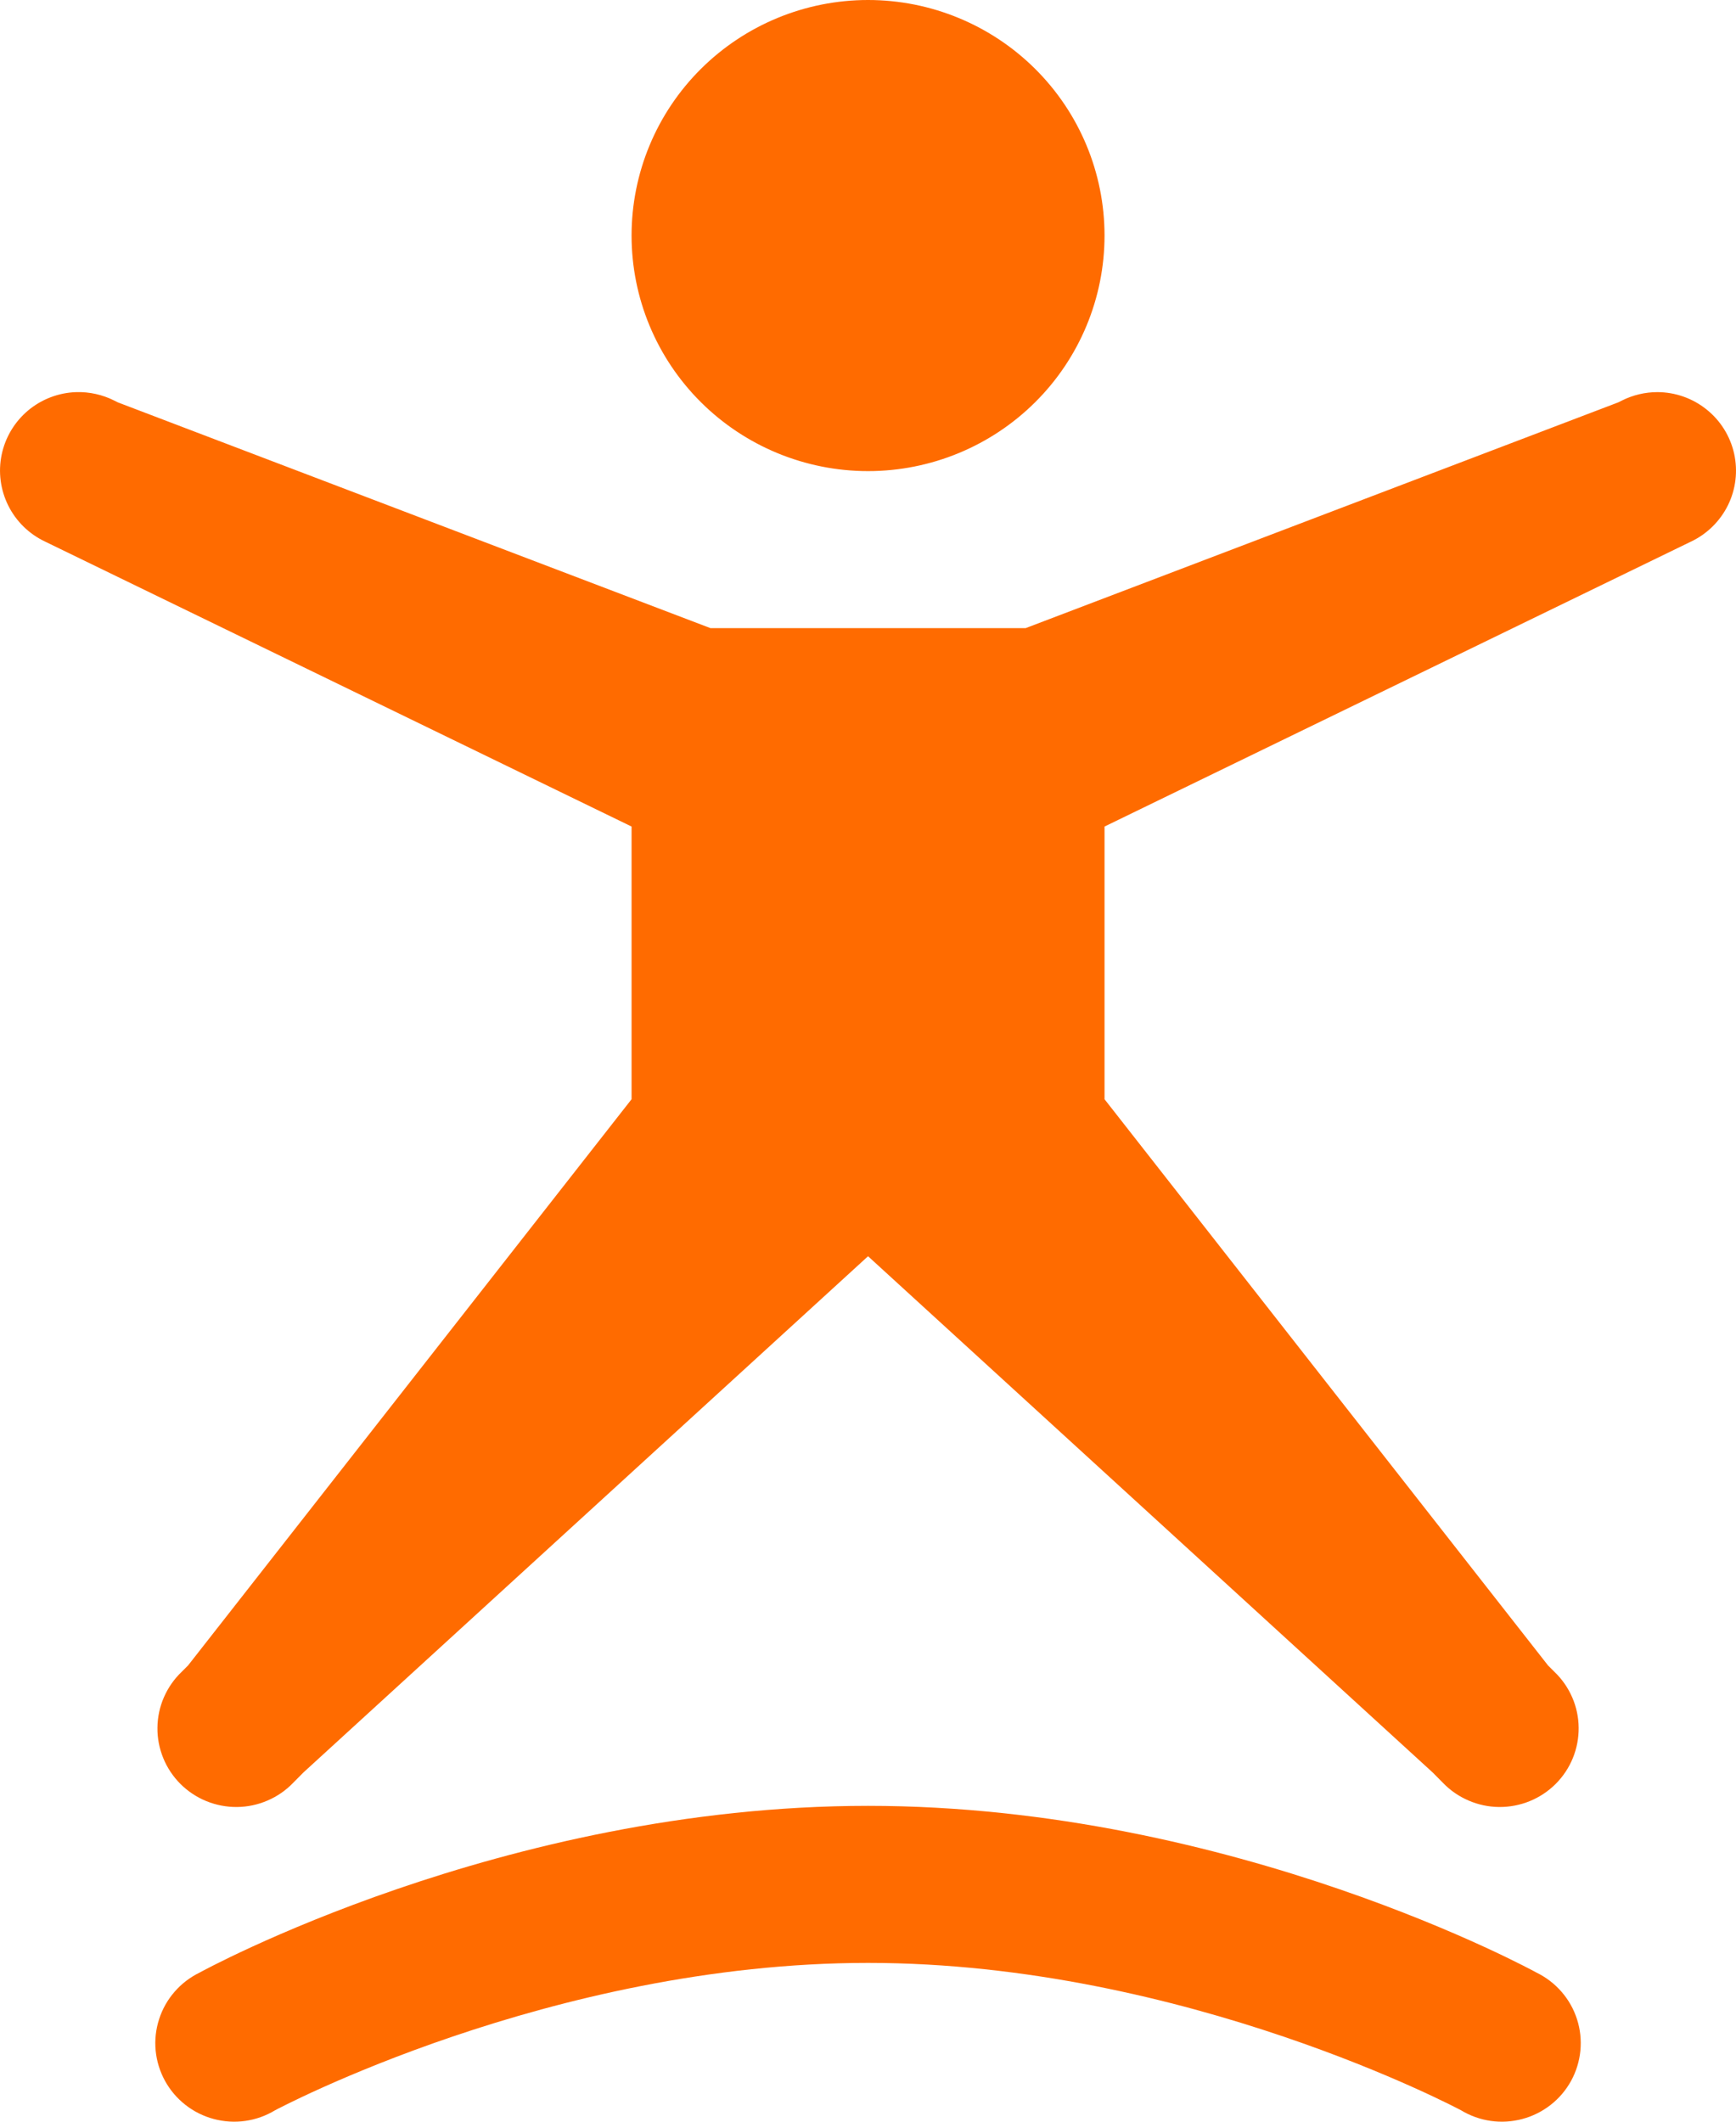 <?xml version="1.0" encoding="UTF-8"?> <svg xmlns="http://www.w3.org/2000/svg" width="36" height="44" viewBox="0 0 36 44" fill="none"> <path d="M18.001 0C16.7 0 15.453 0.515 14.533 1.431C13.613 2.347 13.097 3.589 13.097 4.885C13.097 6.18 13.613 7.423 14.533 8.339C15.453 9.255 16.7 9.77 18.001 9.77C19.302 9.77 20.549 9.255 21.469 8.339C22.389 7.423 22.905 6.18 22.905 4.885C22.905 3.589 22.389 2.347 21.469 1.431C20.549 0.515 19.302 0 18.001 0ZM1.58 8.132C1.213 8.144 0.861 8.279 0.581 8.514C0.301 8.75 0.108 9.073 0.034 9.431C-0.04 9.788 0.009 10.161 0.173 10.488C0.337 10.815 0.606 11.077 0.938 11.233L13.097 17.141V22.796L3.901 34.537L3.767 34.671C3.61 34.821 3.485 35.001 3.399 35.199C3.312 35.398 3.267 35.612 3.265 35.829C3.262 36.046 3.304 36.26 3.386 36.461C3.468 36.662 3.59 36.844 3.743 36.997C3.897 37.15 4.08 37.271 4.281 37.353C4.483 37.435 4.699 37.476 4.916 37.474C5.134 37.472 5.348 37.426 5.548 37.34C5.748 37.254 5.928 37.13 6.079 36.973L6.29 36.76L6.328 36.725L18.001 26.052L29.712 36.76L29.923 36.973C30.074 37.13 30.254 37.254 30.454 37.34C30.654 37.426 30.868 37.472 31.086 37.474C31.303 37.476 31.519 37.435 31.721 37.353C31.922 37.271 32.105 37.15 32.259 36.997C32.412 36.844 32.534 36.662 32.616 36.461C32.698 36.261 32.739 36.046 32.737 35.829C32.735 35.612 32.69 35.398 32.603 35.199C32.517 35.001 32.392 34.821 32.235 34.671L32.101 34.537L22.905 22.796V17.141L35.064 11.233C35.399 11.075 35.67 10.808 35.834 10.476C35.997 10.144 36.041 9.767 35.961 9.406C35.88 9.046 35.679 8.723 35.39 8.492C35.101 8.26 34.742 8.133 34.371 8.132C34.115 8.132 33.862 8.192 33.633 8.307L33.557 8.345L21.27 13.026H18.001H14.732L2.445 8.345L2.369 8.307C2.125 8.184 1.853 8.124 1.58 8.132ZM18.001 37.45C10.415 37.45 4.141 40.907 4.141 40.907C3.942 41.004 3.765 41.139 3.62 41.306C3.475 41.472 3.366 41.666 3.299 41.876C3.231 42.086 3.207 42.307 3.228 42.526C3.249 42.745 3.315 42.958 3.421 43.152C3.527 43.345 3.671 43.515 3.845 43.651C4.018 43.787 4.218 43.887 4.432 43.944C4.645 44.001 4.868 44.015 5.087 43.984C5.306 43.953 5.516 43.877 5.705 43.763C5.705 43.763 11.421 40.707 18.001 40.707C24.581 40.707 30.297 43.763 30.297 43.763C30.486 43.877 30.696 43.953 30.915 43.984C31.134 44.015 31.357 44.001 31.57 43.944C31.784 43.887 31.983 43.787 32.157 43.651C32.331 43.515 32.475 43.345 32.581 43.152C32.687 42.958 32.752 42.745 32.773 42.526C32.794 42.307 32.771 42.086 32.703 41.876C32.636 41.666 32.527 41.472 32.382 41.306C32.237 41.139 32.06 41.004 31.861 40.907C31.861 40.907 25.587 37.45 18.001 37.45Z" fill="#FF6B00"></path> </svg> 